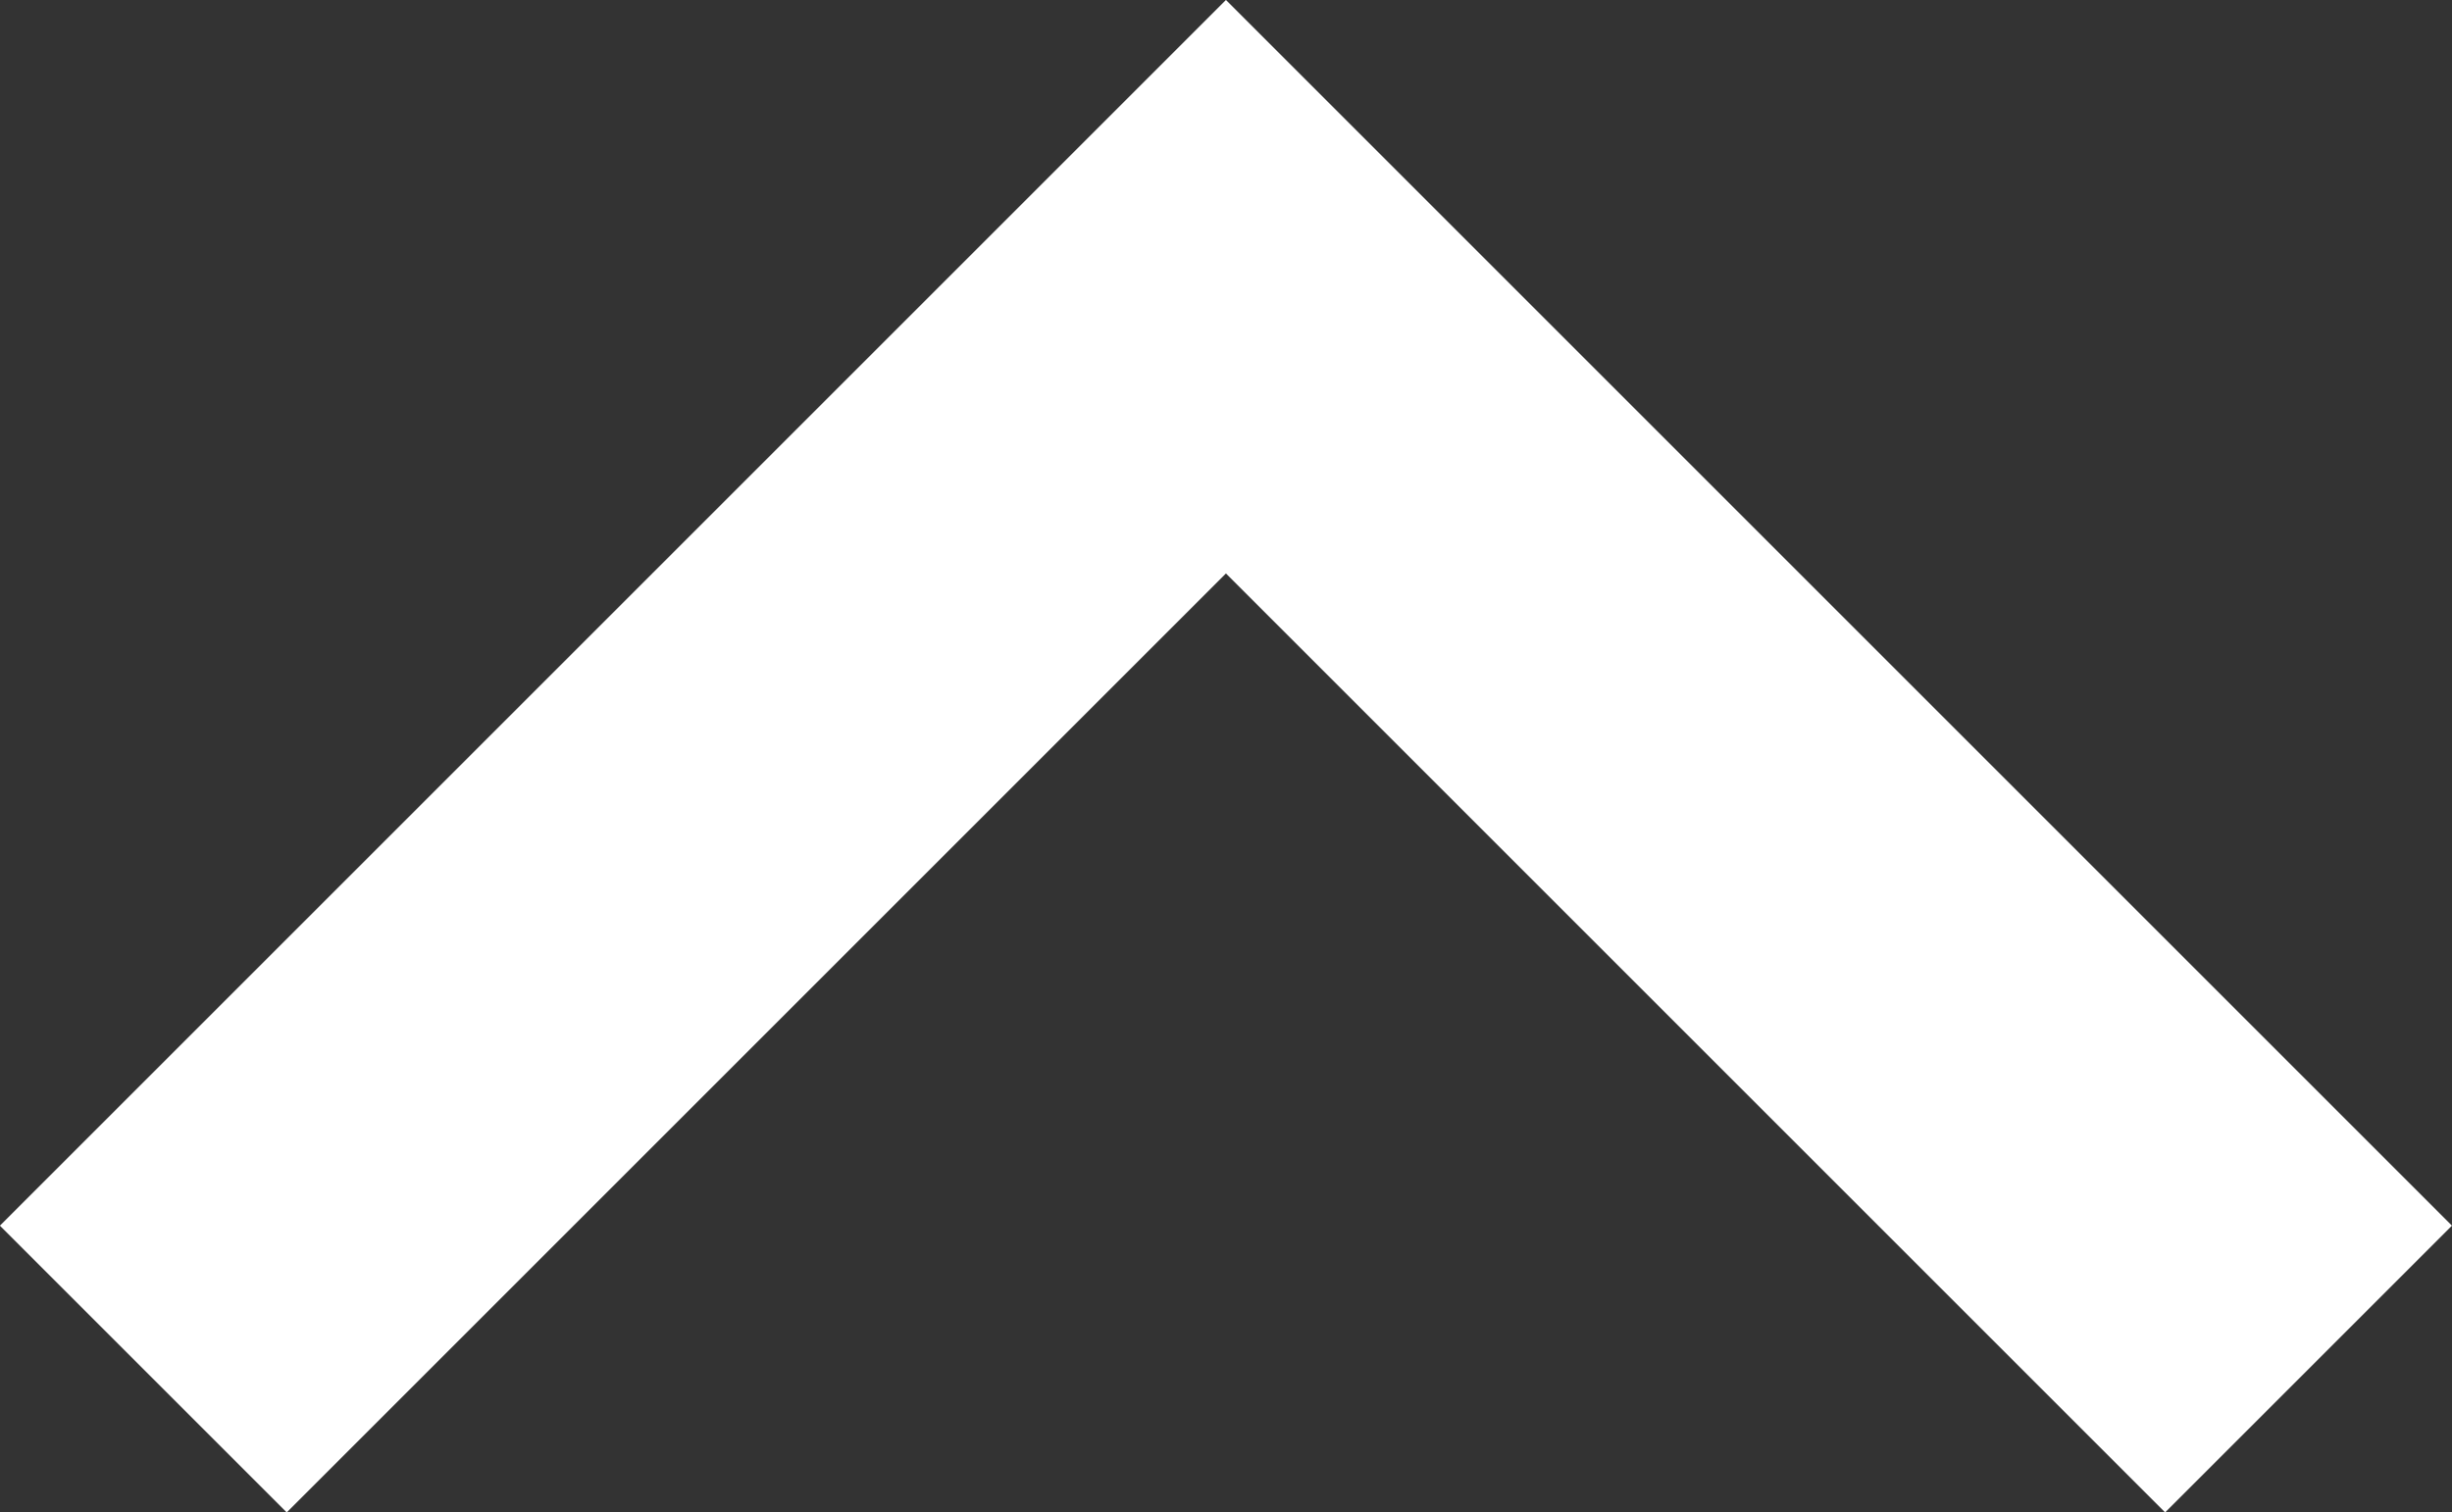 <svg xmlns="http://www.w3.org/2000/svg" width="18.135" height="11.189" viewBox="0 0 18.135 11.189">
  <rect x="0" y="0" width="18.135" height="11.189" fill="#333333" stroke="none"/>
  <path id="パス_609" data-name="パス 609" d="M1409.212,134.136l8.007-8.007,8.007,8.007" transform="translate(-1408.152 -124.008)" fill="none" stroke="#fff" stroke-width="3"/>
</svg>
